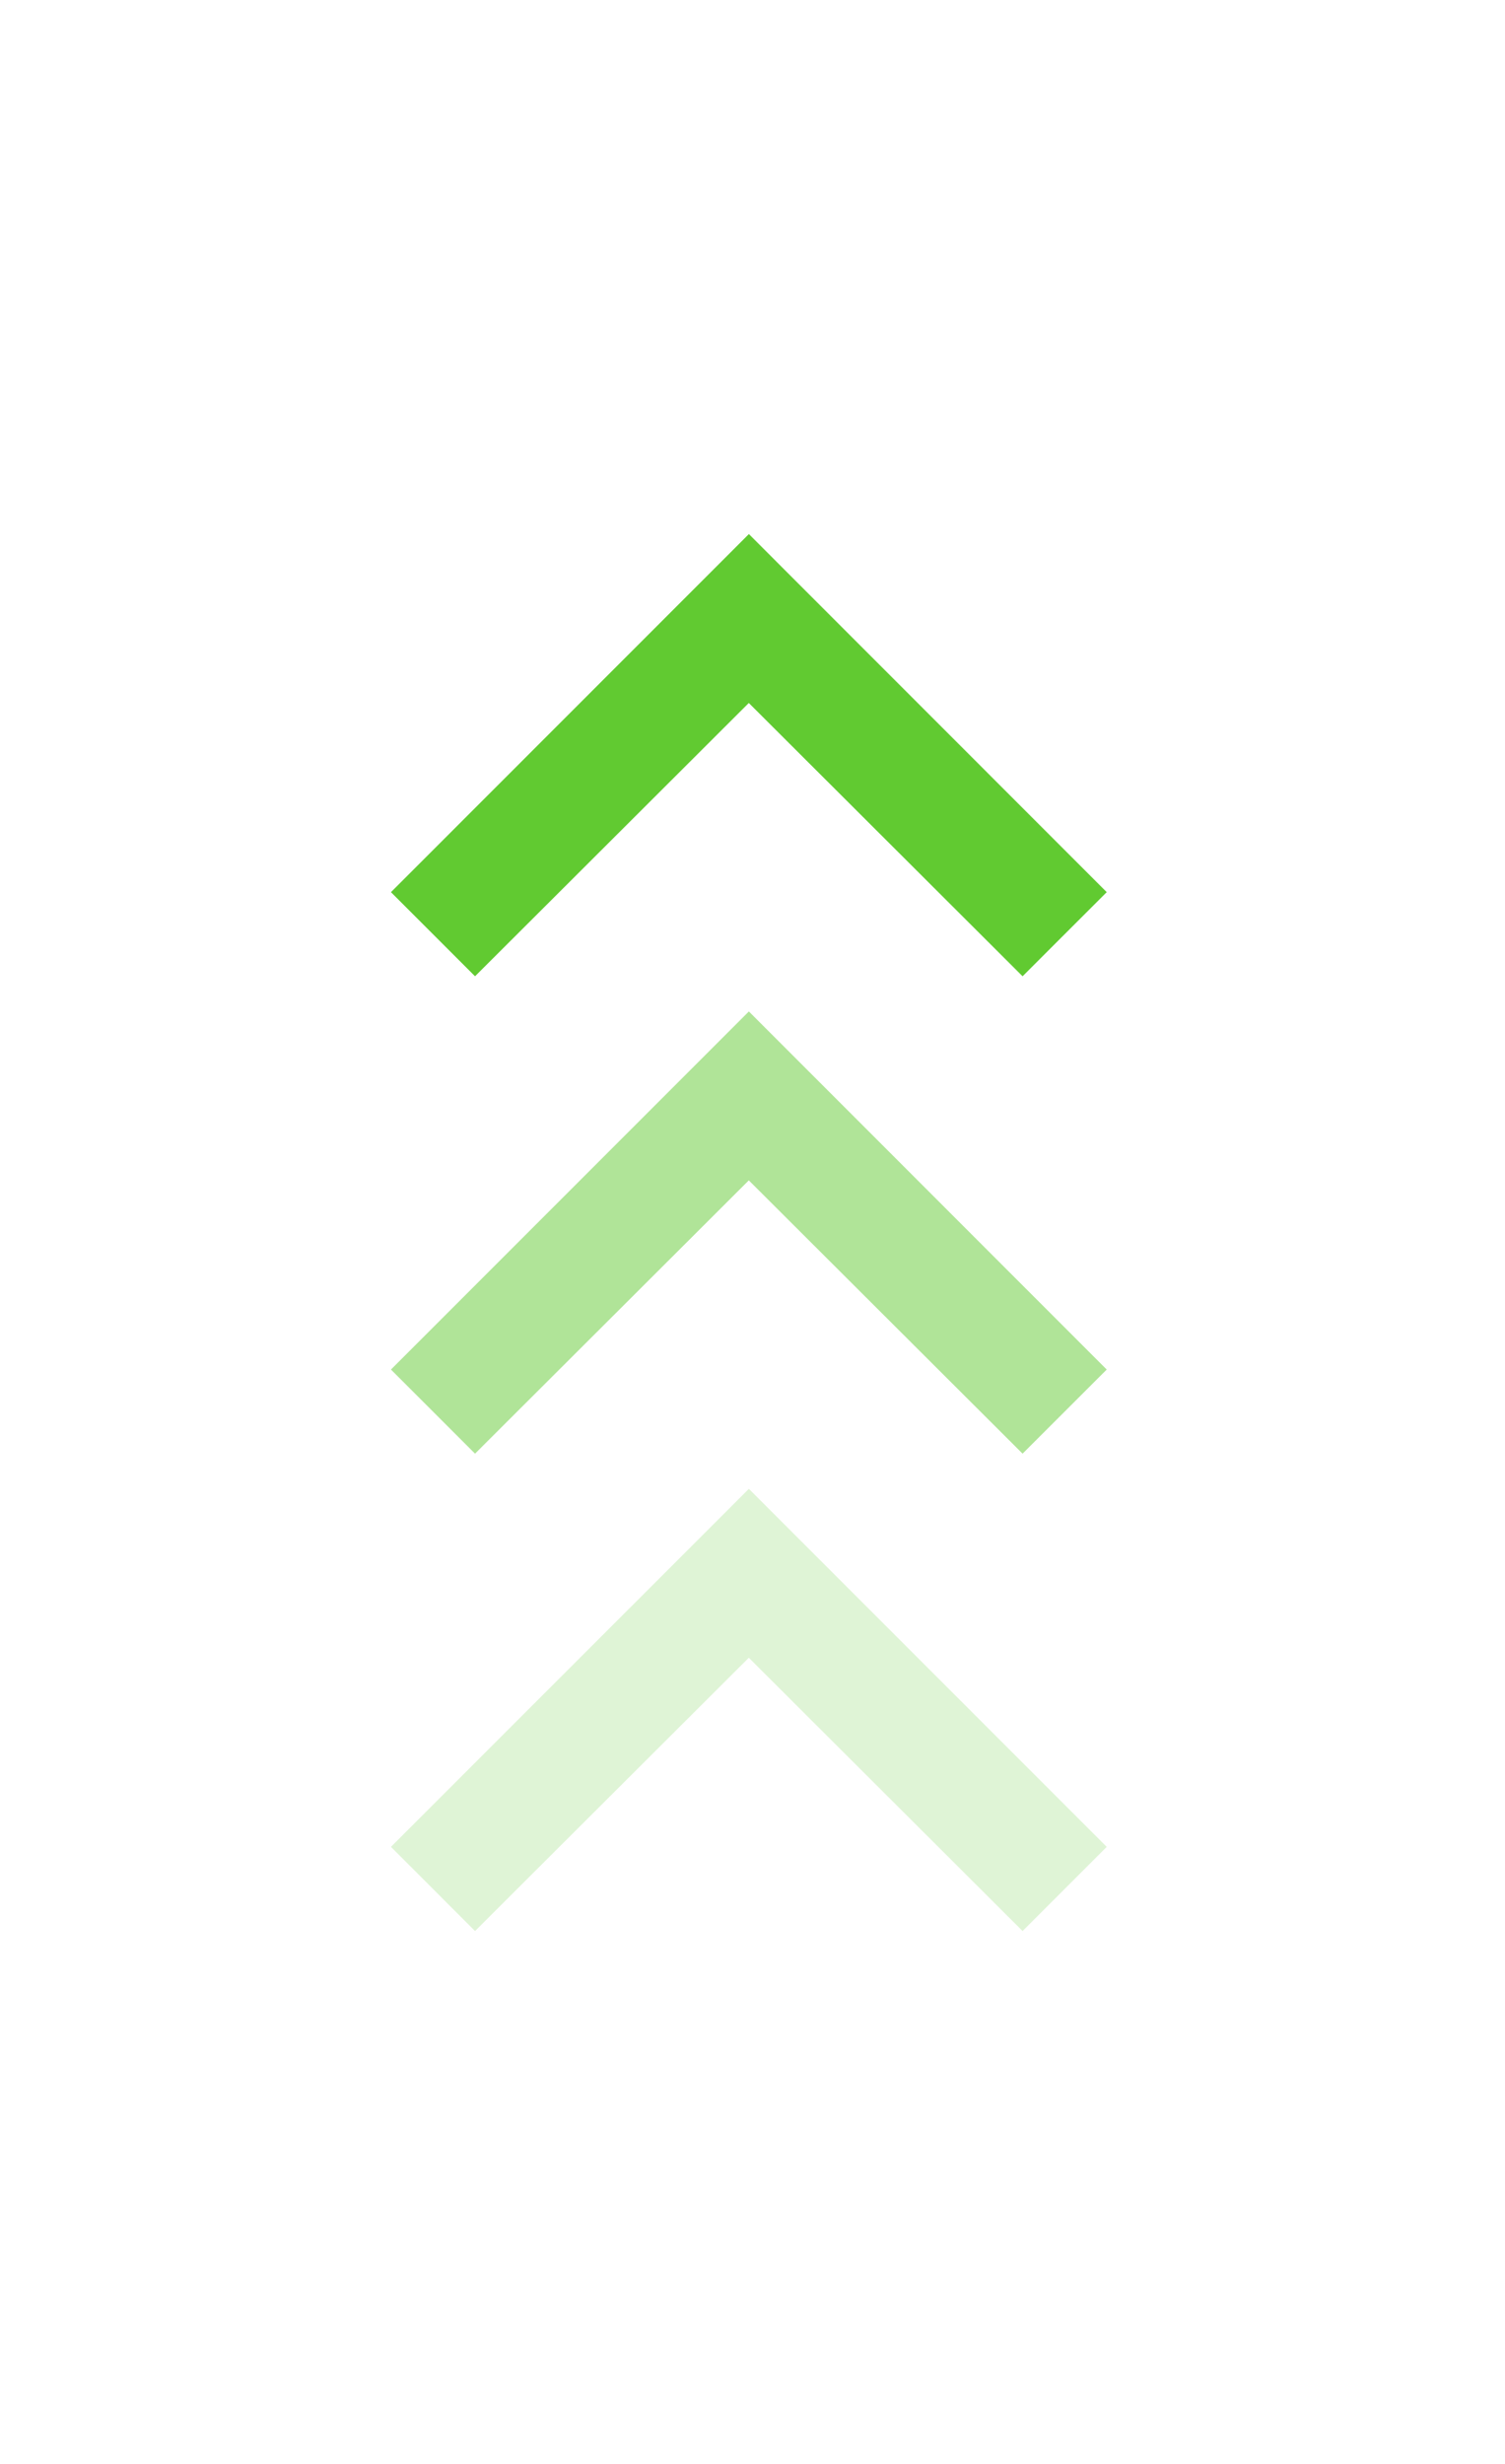 <svg fill="none" height="36" viewBox="0 0 22 36" width="22" xmlns="http://www.w3.org/2000/svg" xmlns:xlink="http://www.w3.org/1999/xlink"><clipPath id="a"><path d="m0 0h20.926v20.926h-20.926z" transform="matrix(0 -1 1 0 .48 21.753)"/></clipPath><clipPath id="b"><path d="m0 0h20.926v20.926h-20.926z" transform="matrix(0 -1 1 0 .48 28.729)"/></clipPath><clipPath id="c"><path d="m0 0h20.926v20.926h-20.926z" transform="matrix(0 -1 1 0 .48 35.704)"/></clipPath><g clip-path="url(#a)"><path d="m14.948 14.264-4.002-3.993-4.002 3.993-1.229-1.229 5.232-5.232 5.231 5.232z" fill="#61ca31"/></g><g clip-path="url(#b)" opacity=".5"><path d="m14.948 21.239-4.002-3.993-4.002 3.993-1.229-1.229 5.232-5.232 5.231 5.232z" fill="#61ca31"/></g><g clip-path="url(#c)" opacity=".2"><path d="m14.948 28.214-4.002-3.993-4.002 3.993-1.229-1.23 5.232-5.231 5.231 5.231z" fill="#61ca31"/></g></svg>